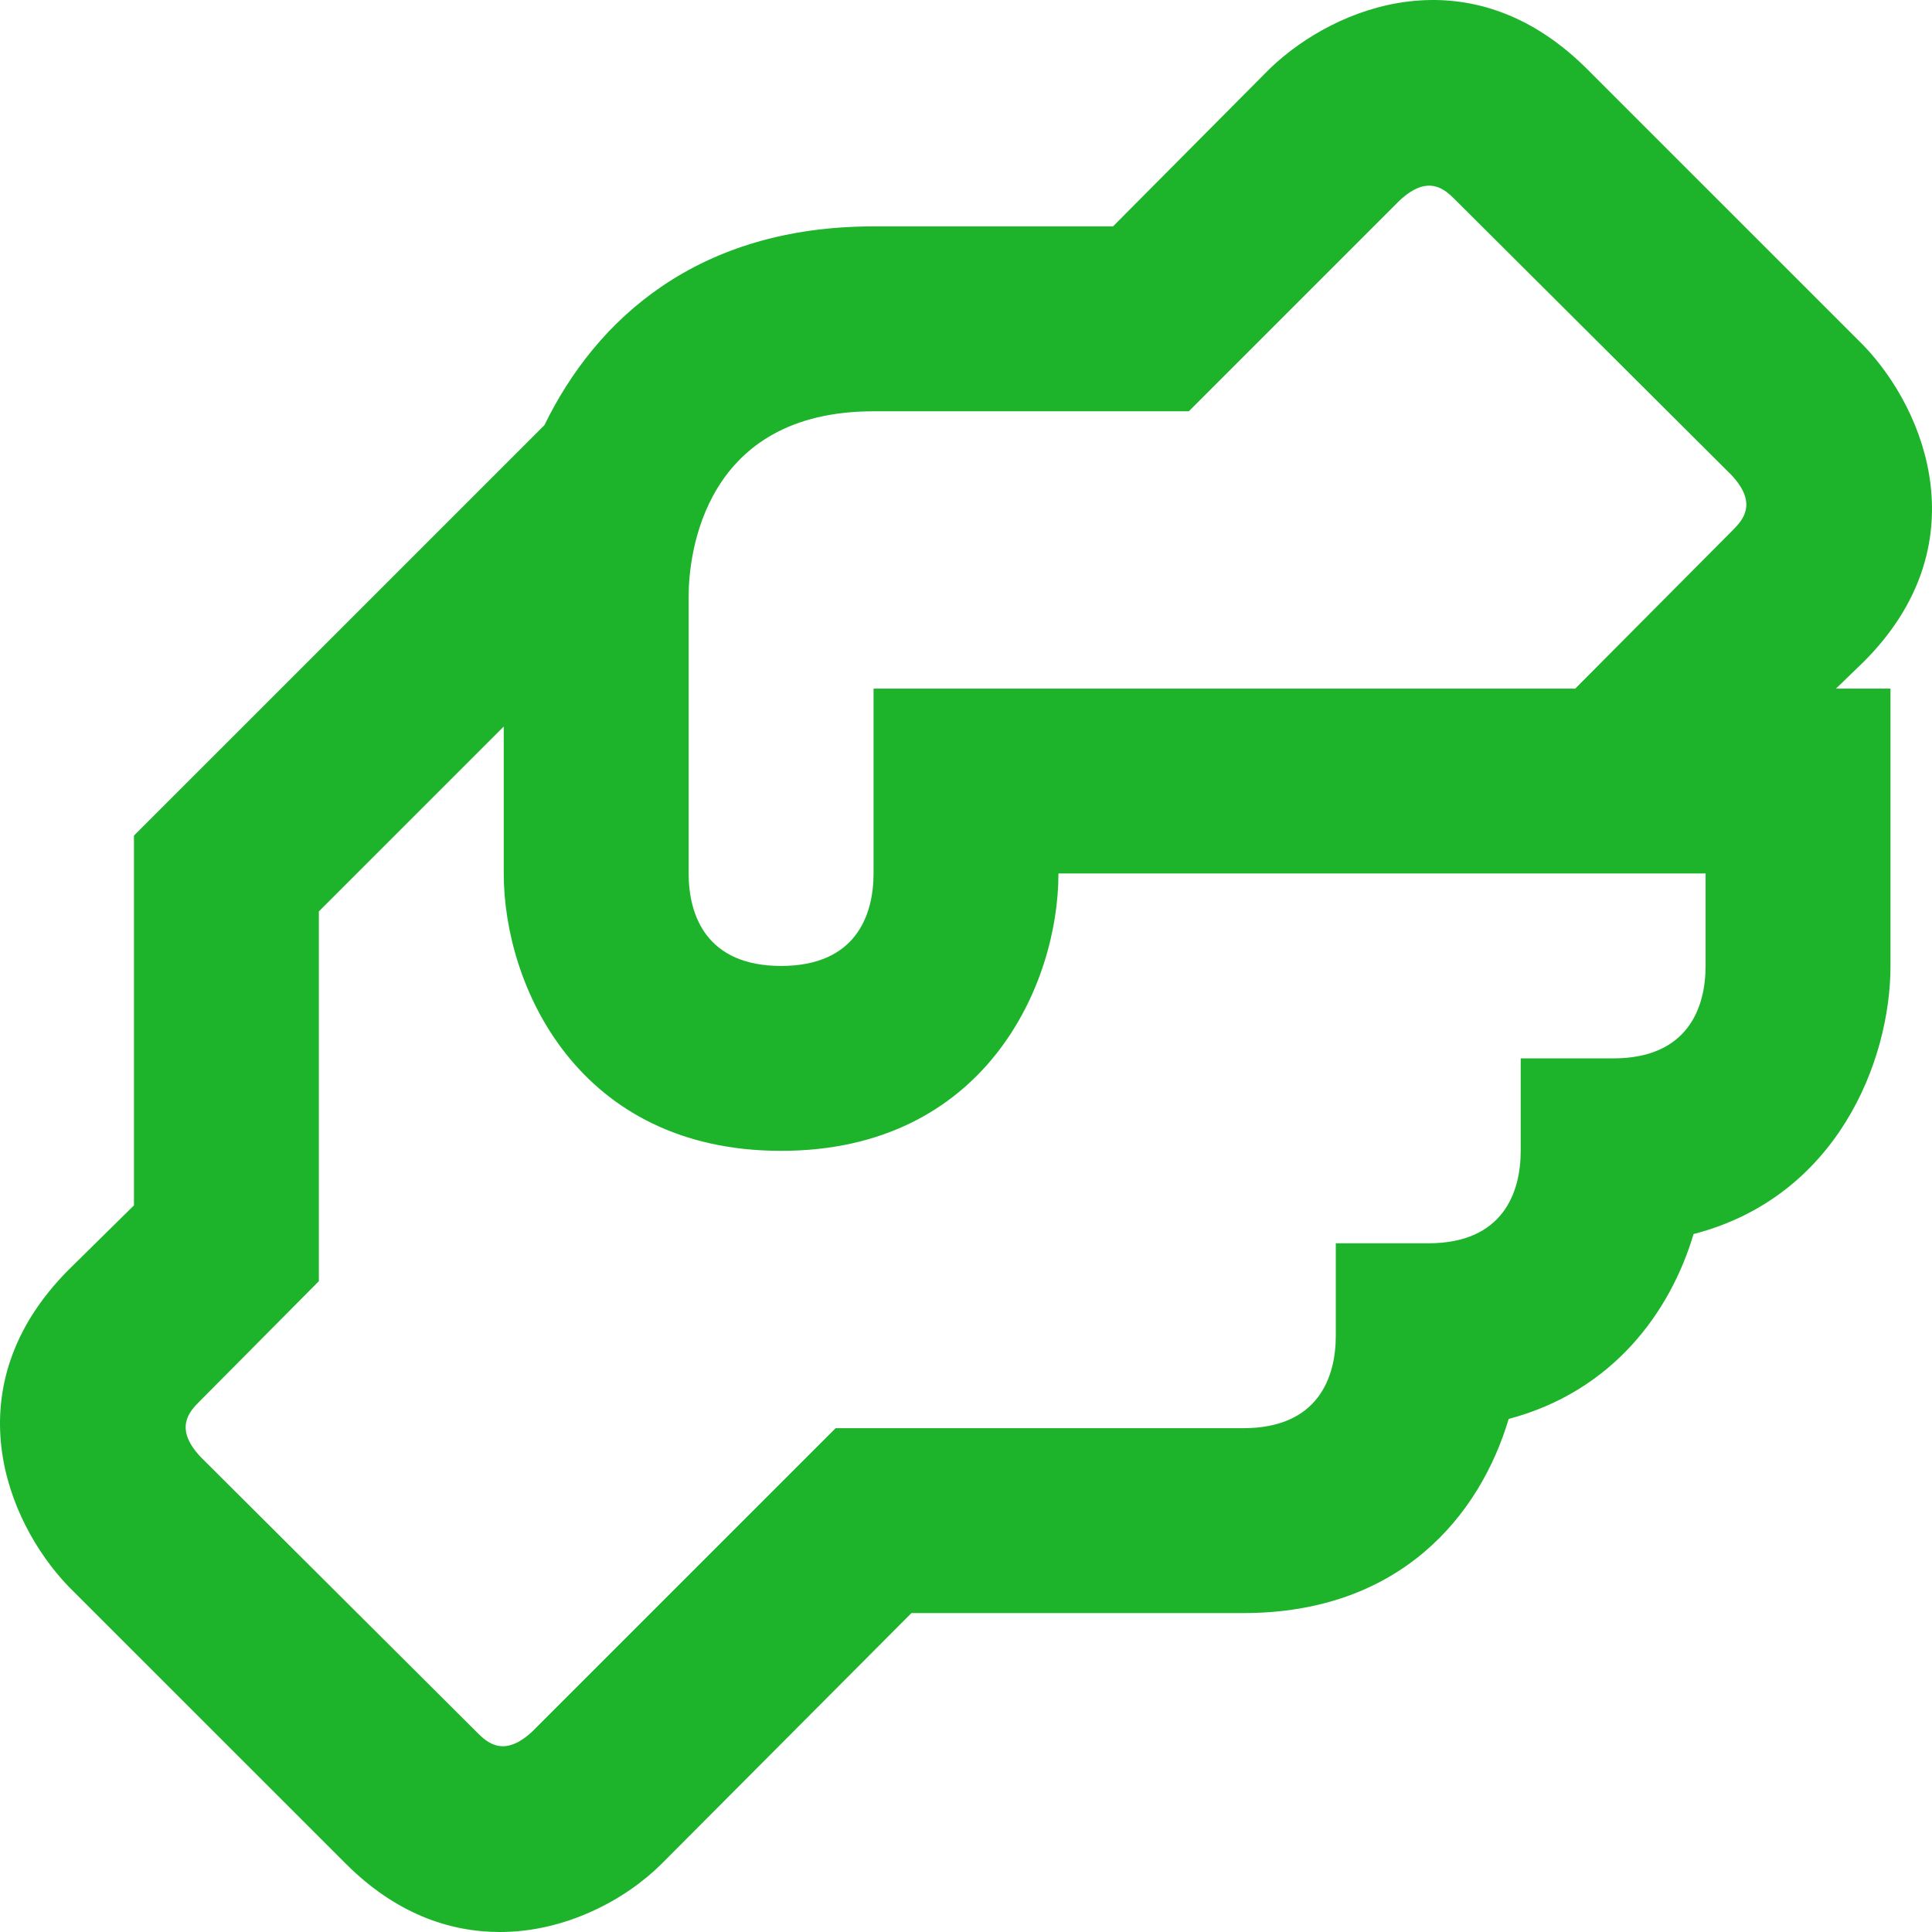 <svg xmlns="http://www.w3.org/2000/svg" width="68" height="68" viewBox="0 0 68 68" fill="none"><path d="M65.596 23.293C69.663 19.226 67.808 14.476 65.596 12.165L55.834 2.404C51.734 -1.663 47.016 0.192 44.705 2.404L39.174 7.968H30.746C24.564 7.968 20.984 11.222 19.162 14.964L4.715 29.41V42.425L2.404 44.703C-1.663 48.803 0.192 53.521 2.404 55.831L12.166 65.592C13.923 67.349 15.81 68 17.6 68C19.91 68 22.026 66.861 23.295 65.592L32.08 56.775H43.762C49.294 56.775 52.092 53.325 53.101 49.942C56.778 48.965 58.795 46.167 59.608 43.434C64.652 42.133 66.539 37.35 66.539 33.998V24.237H64.62L65.596 23.293ZM60.031 33.998C60.031 35.462 59.413 37.252 56.778 37.252H53.524V40.506C53.524 41.97 52.905 43.76 50.27 43.76H47.016V47.013C47.016 48.477 46.398 50.267 43.762 50.267H29.412L18.739 60.939C17.73 61.883 17.145 61.33 16.787 60.972L7.057 51.276C6.114 50.267 6.667 49.681 7.025 49.323L11.223 45.093V32.078L17.73 25.571V30.744C17.73 34.681 20.334 40.506 27.492 40.506C34.651 40.506 37.254 34.681 37.254 30.744H60.031V33.998ZM60.975 18.673L55.443 24.237H30.746V30.744C30.746 32.209 30.128 33.998 27.492 33.998C24.857 33.998 24.238 32.209 24.238 30.744V20.983C24.238 19.486 24.791 14.476 30.746 14.476H41.842L49.261 7.057C50.27 6.114 50.855 6.667 51.213 7.025L60.943 16.721C61.886 17.729 61.333 18.315 60.975 18.673Z" fill="#1DB42C"></path></svg>